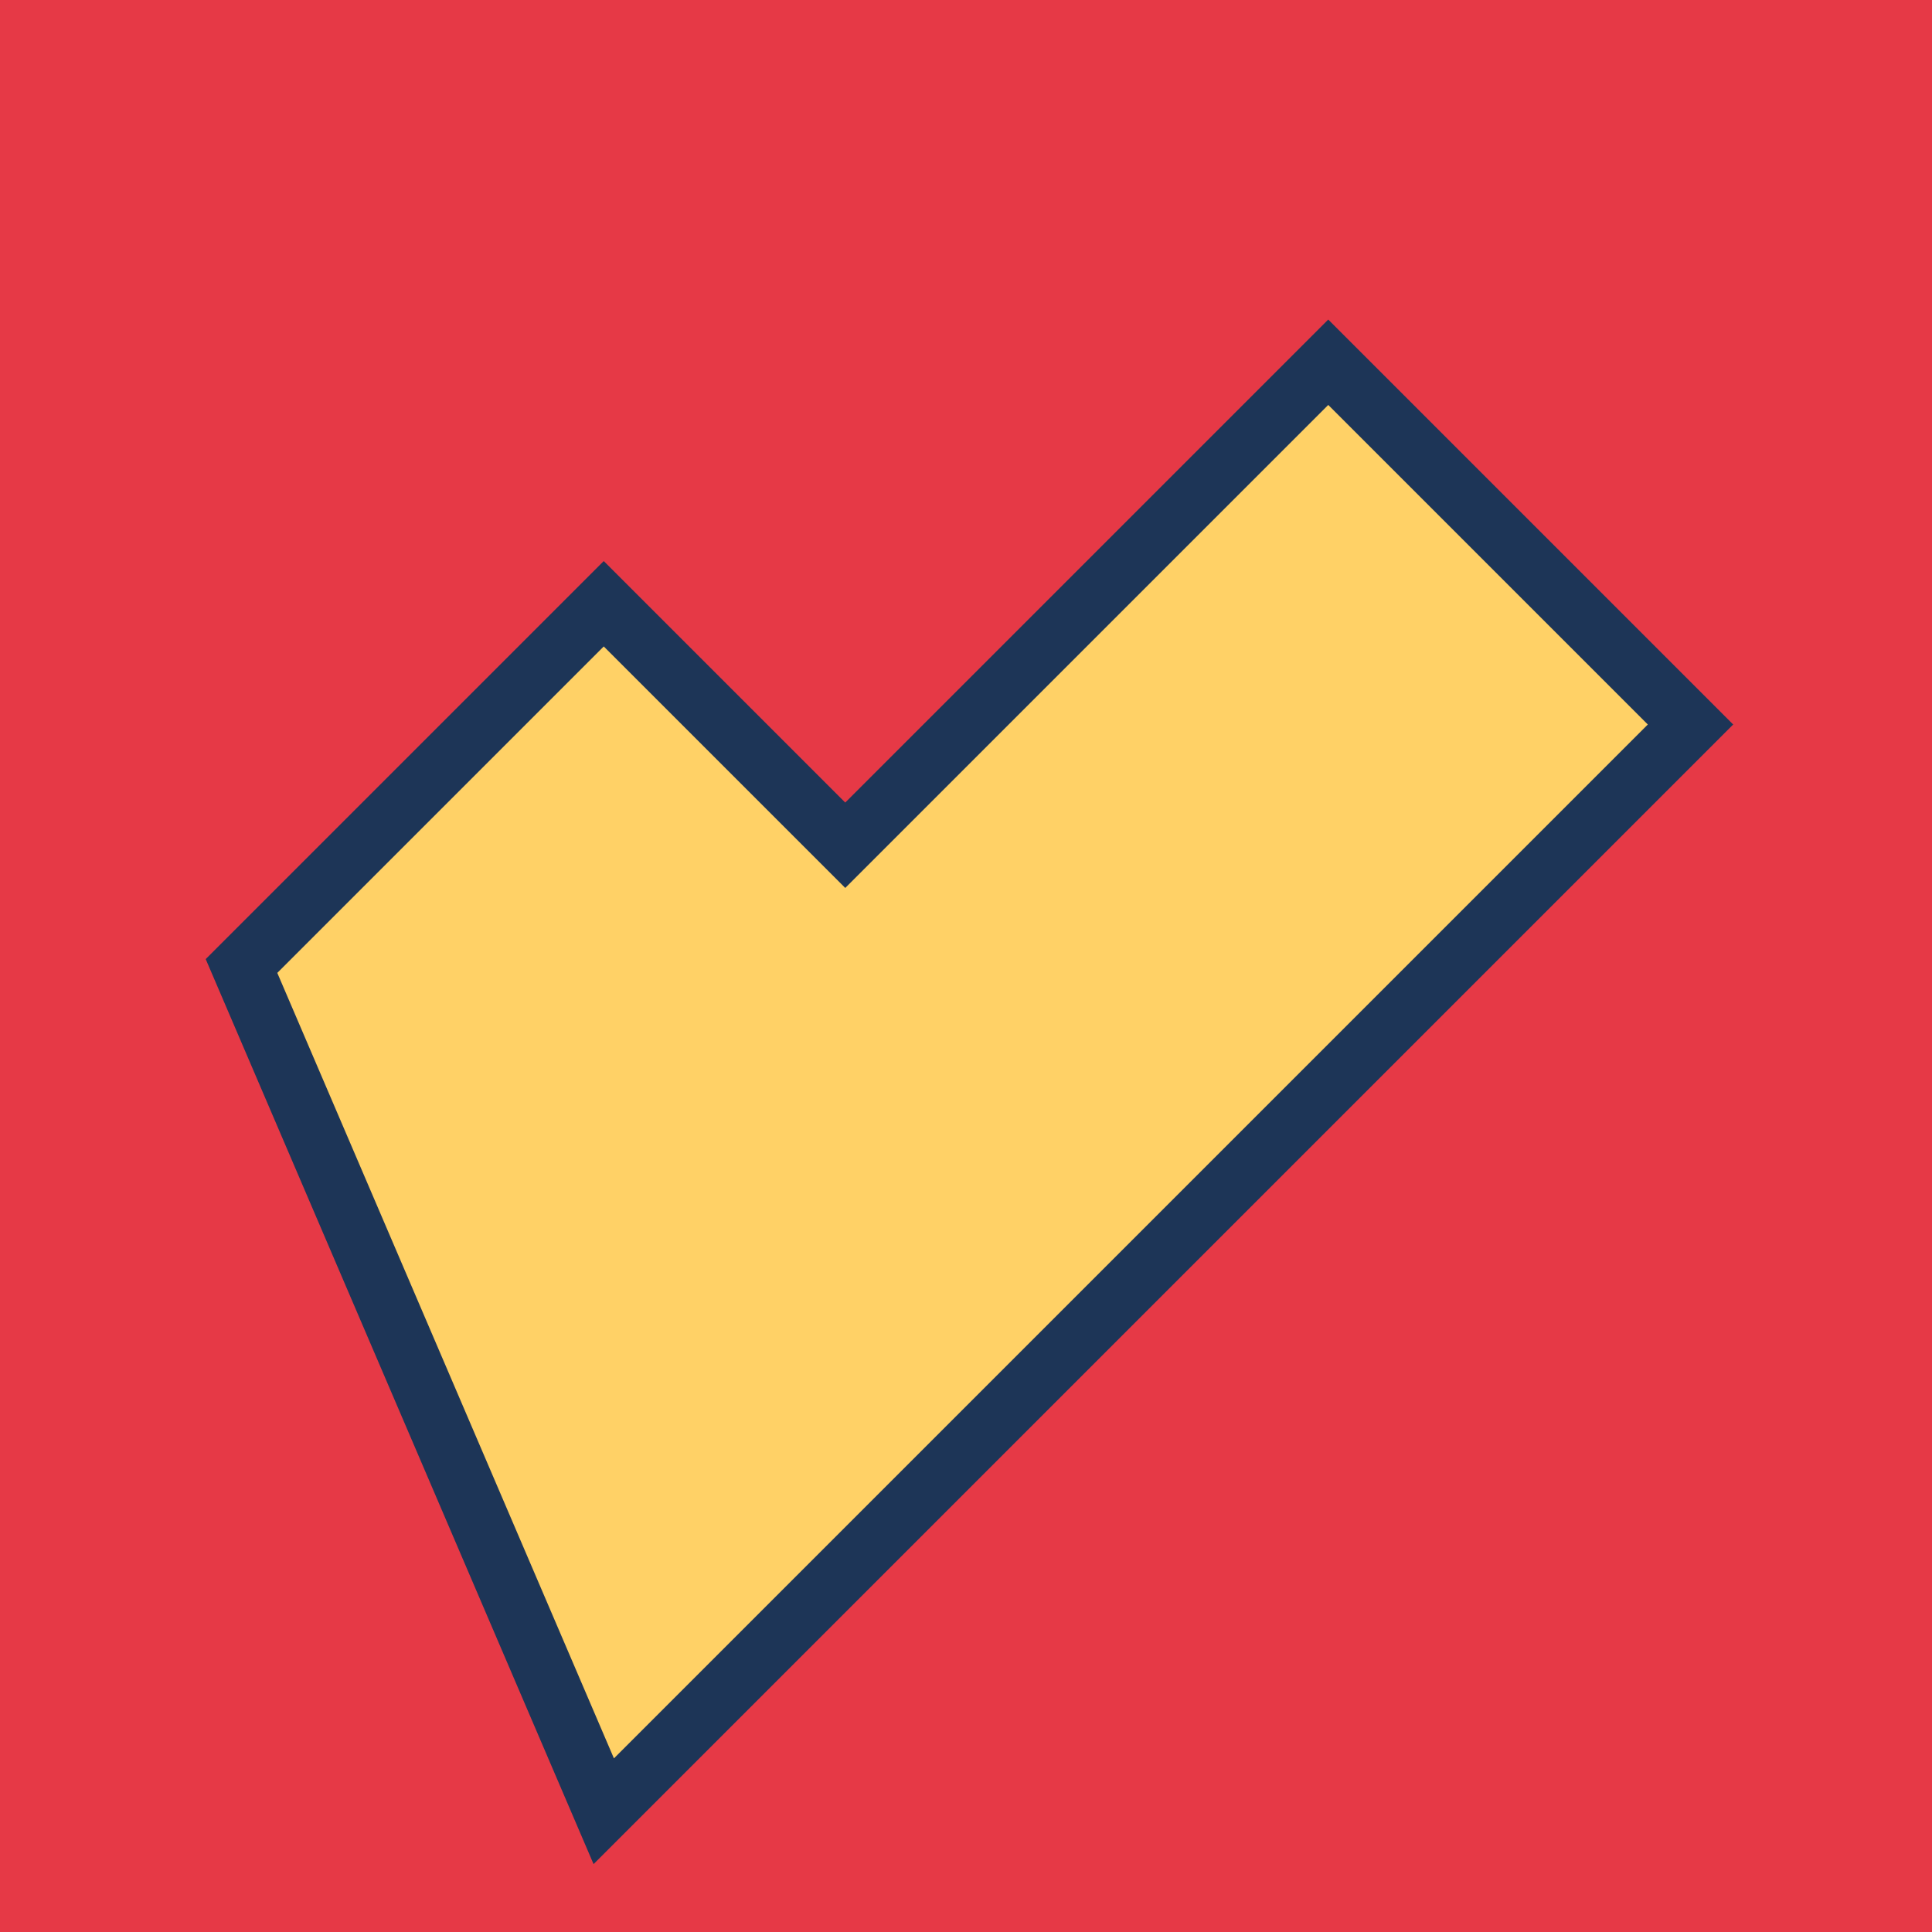 <?xml version="1.0" encoding="UTF-8"?>
<svg xmlns="http://www.w3.org/2000/svg" width="32" height="32" viewBox="0 0 32 32"><rect width="32" height="32" fill="#E63946"/><path d="M4 16l6-6 4 4 8-8 6 6-18 18z" fill="#FFD166" stroke="#1D3557" stroke-width="1"/></svg>